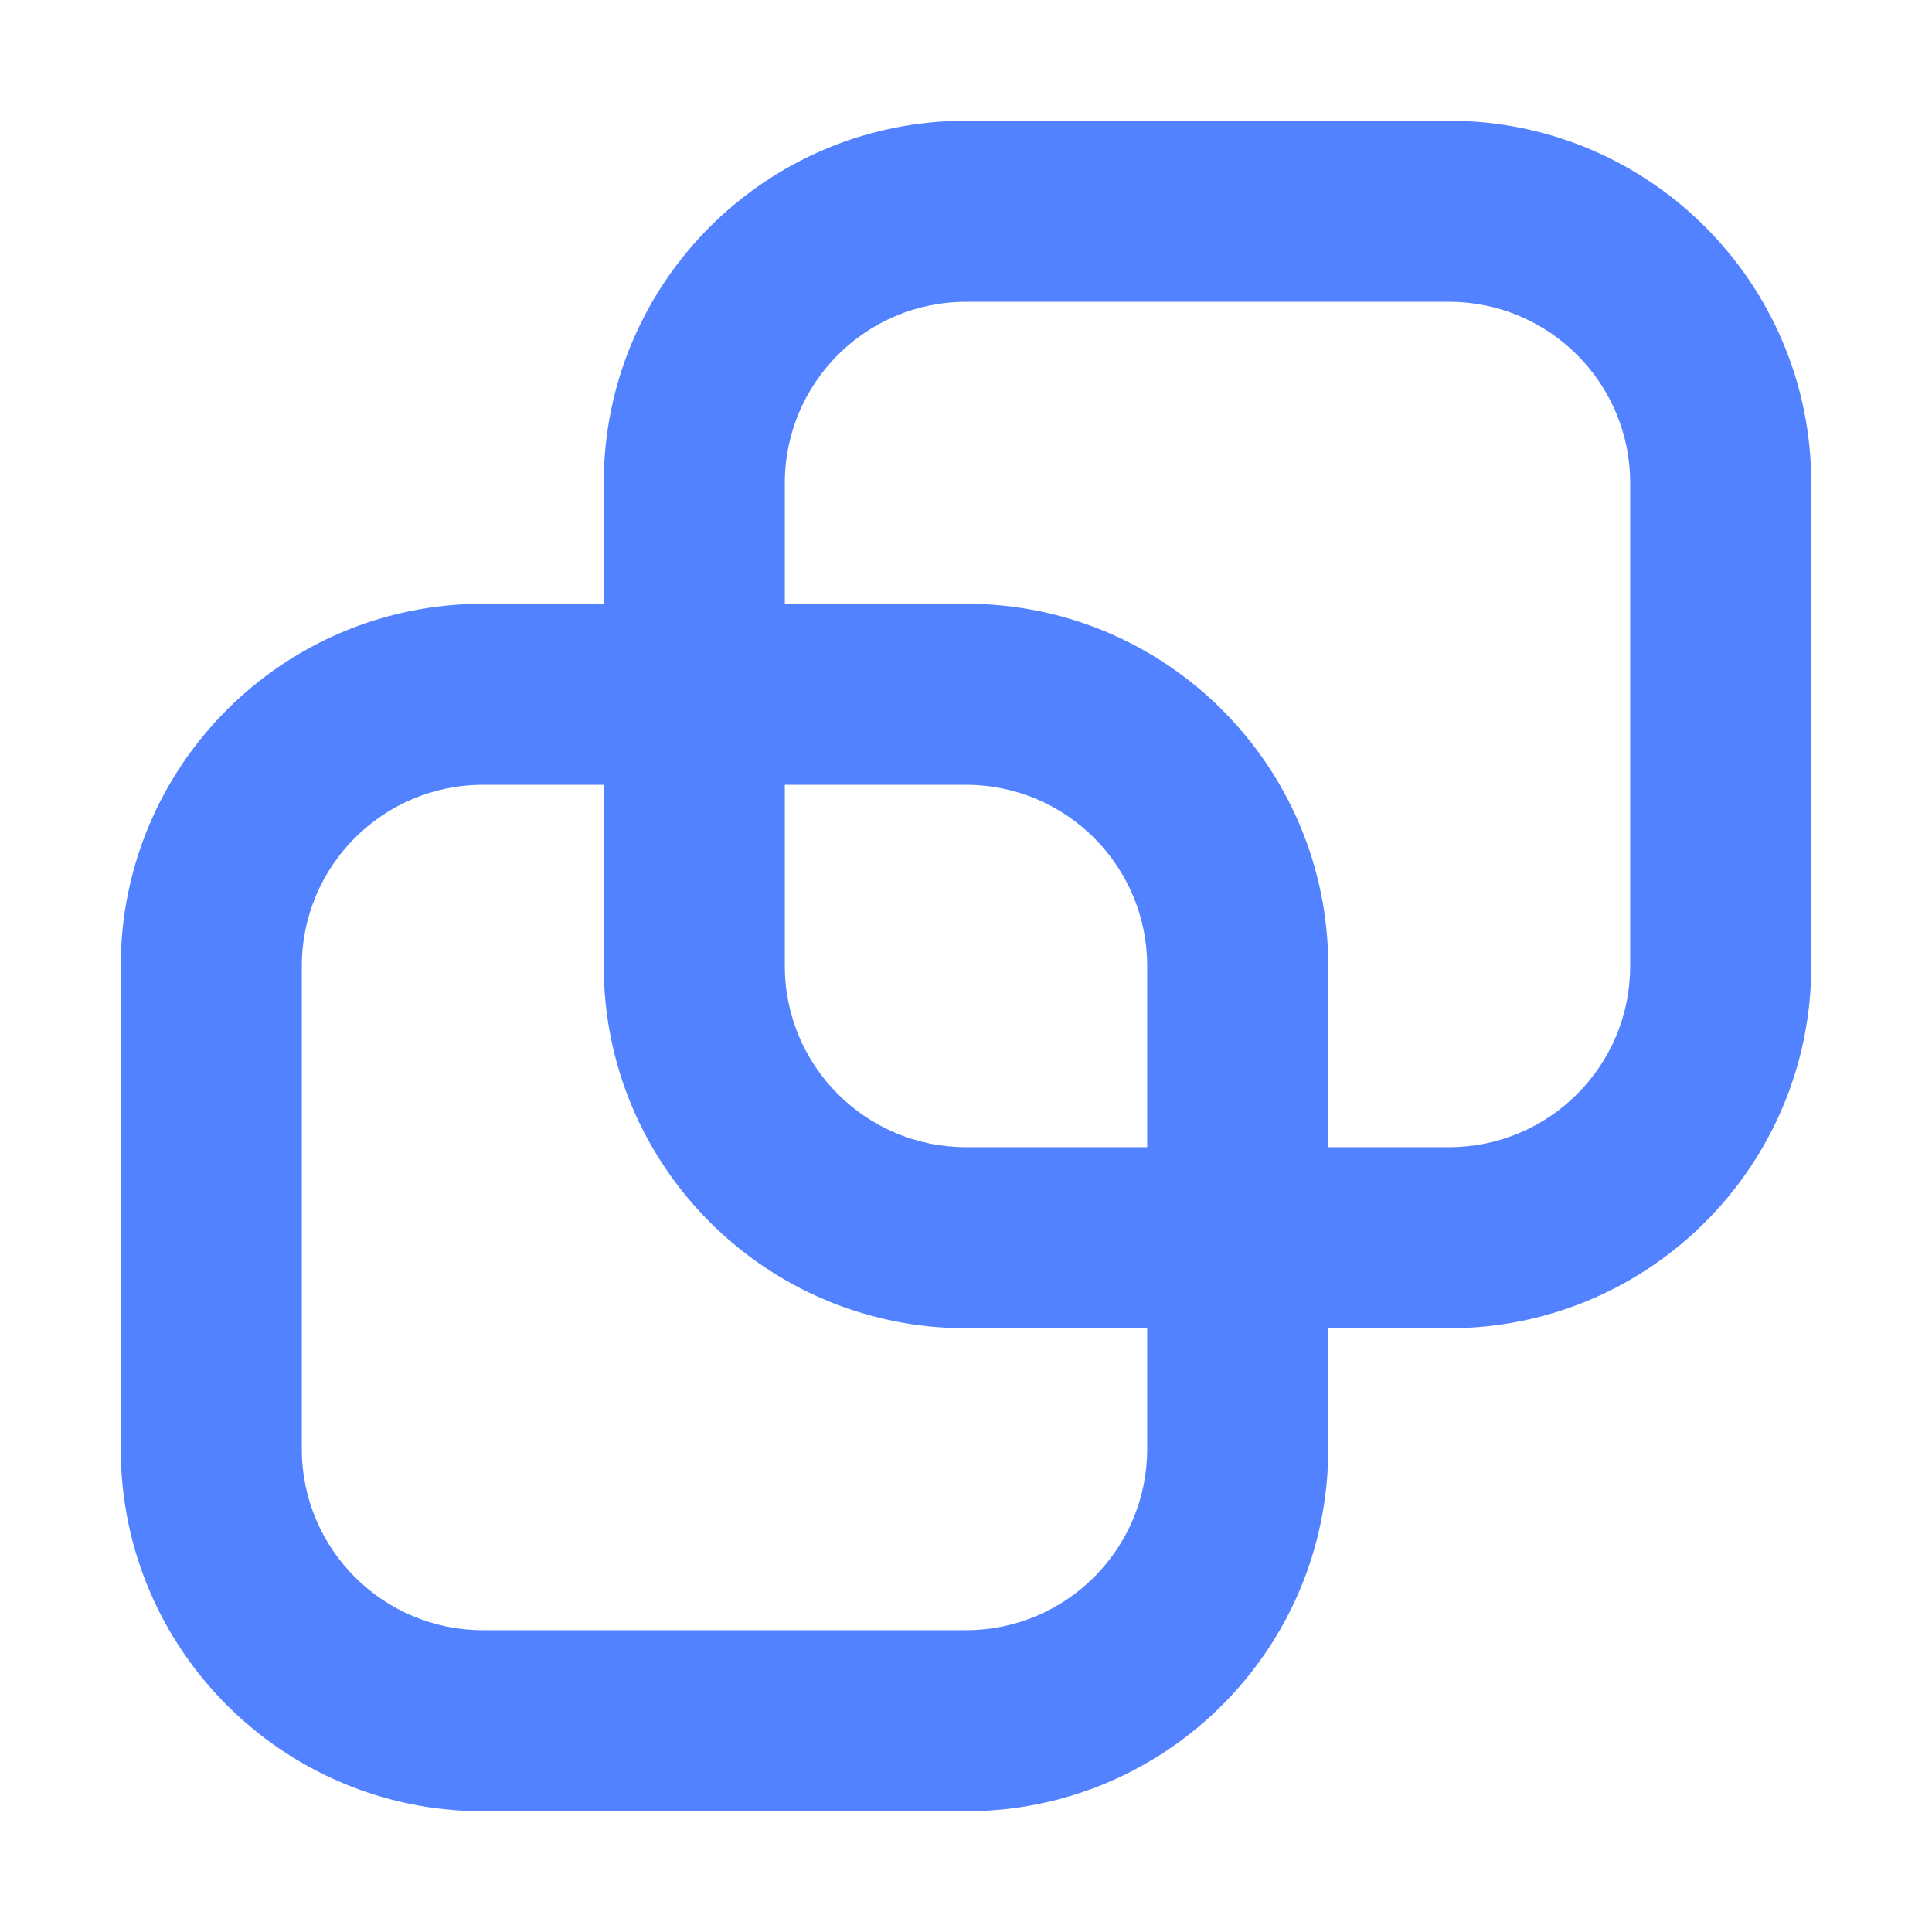 <svg width="18" height="18" viewBox="0 0 18 18" fill="none" xmlns="http://www.w3.org/2000/svg">
<path fill-rule="evenodd" clip-rule="evenodd" d="M9 2.812H13.5C14.432 2.812 15.188 3.568 15.188 4.5V9C15.188 9.932 14.432 10.688 13.5 10.688H12.375V9C12.375 7.136 10.864 5.625 9 5.625H7.312V4.5C7.312 3.568 8.068 2.812 9 2.812ZM5.625 5.625V4.5C5.625 2.636 7.136 1.125 9 1.125H13.5C15.364 1.125 16.875 2.636 16.875 4.5V9C16.875 10.864 15.364 12.375 13.5 12.375H12.375V13.5C12.375 15.364 10.864 16.875 9 16.875H4.5C2.636 16.875 1.125 15.364 1.125 13.5V9C1.125 7.136 2.636 5.625 4.5 5.625H5.625ZM10.688 12.375V13.5C10.688 14.432 9.932 15.188 9 15.188H4.5C3.568 15.188 2.812 14.432 2.812 13.5V9C2.812 8.068 3.568 7.312 4.5 7.312H5.625V9C5.625 10.864 7.136 12.375 9 12.375H10.688ZM10.688 10.688H9C8.068 10.688 7.312 9.932 7.312 9V7.312H9C9.932 7.312 10.688 8.068 10.688 9V10.688Z" fill="#5282FF"/>
</svg>
